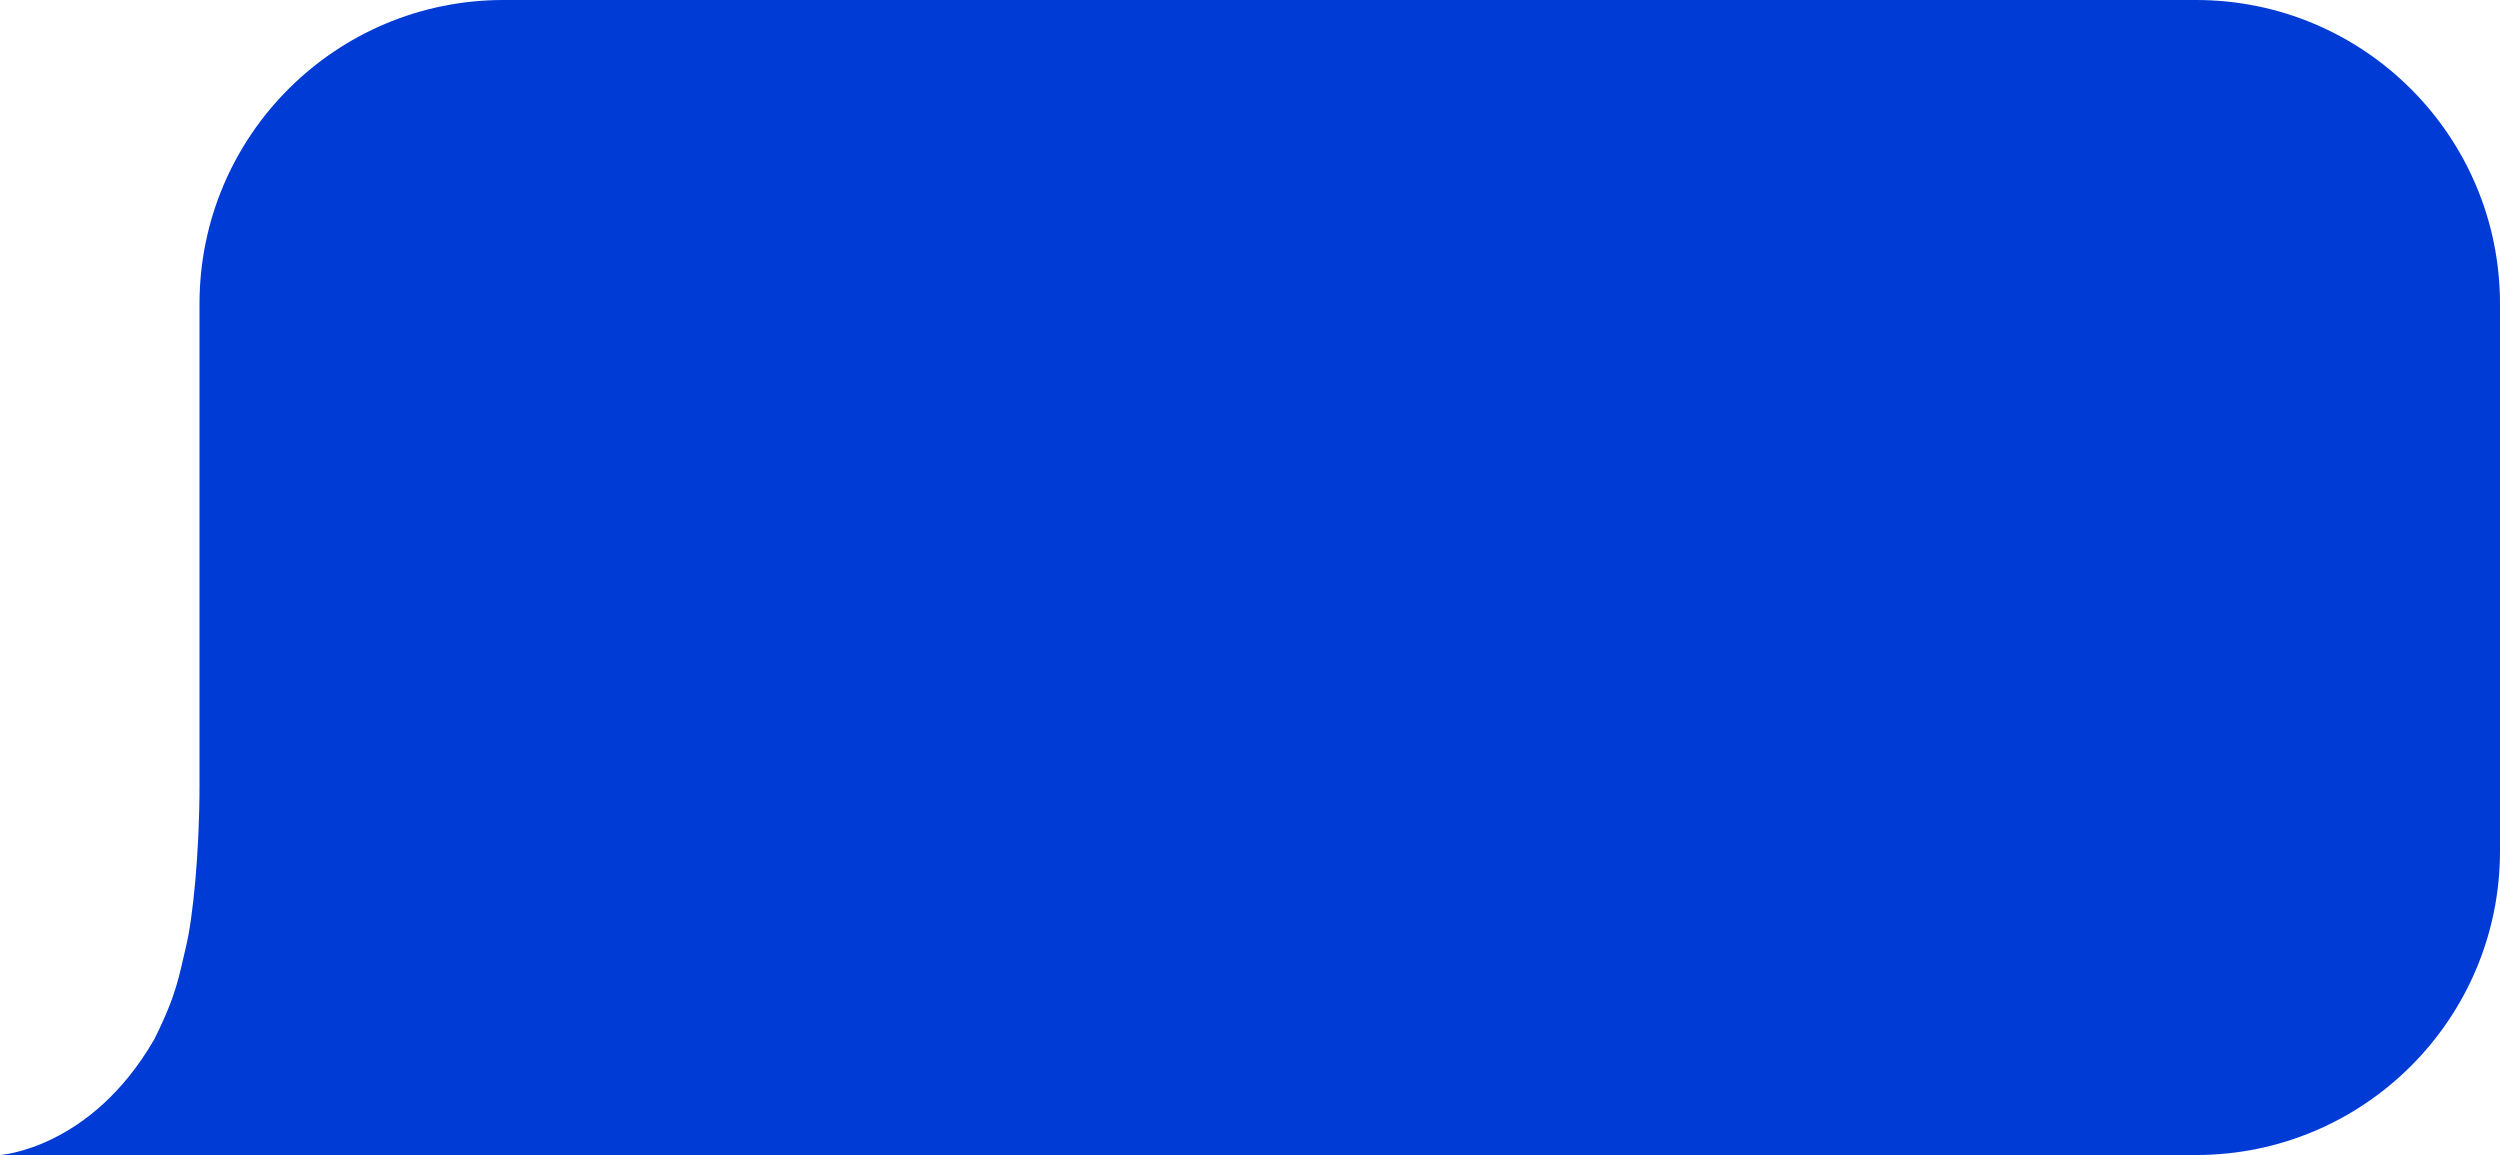 <?xml version="1.0" encoding="UTF-8"?> <svg xmlns="http://www.w3.org/2000/svg" width="658" height="304" viewBox="0 0 658 304" fill="none"> <path d="M52.508 79.975C52.508 35.792 88.325 0 132.508 0H578C622.183 0 658 35.817 658 80V224C658 268.183 622.183 304 578 304H85.922H0C0 304 23.867 302.48 40.574 273.6C46.65 261.44 47.073 256.88 48.928 249.28C50.782 241.68 52.508 224.337 52.508 206.72C52.508 171.045 52.508 121.576 52.508 79.975Z" fill="#003BD5"></path> </svg> 